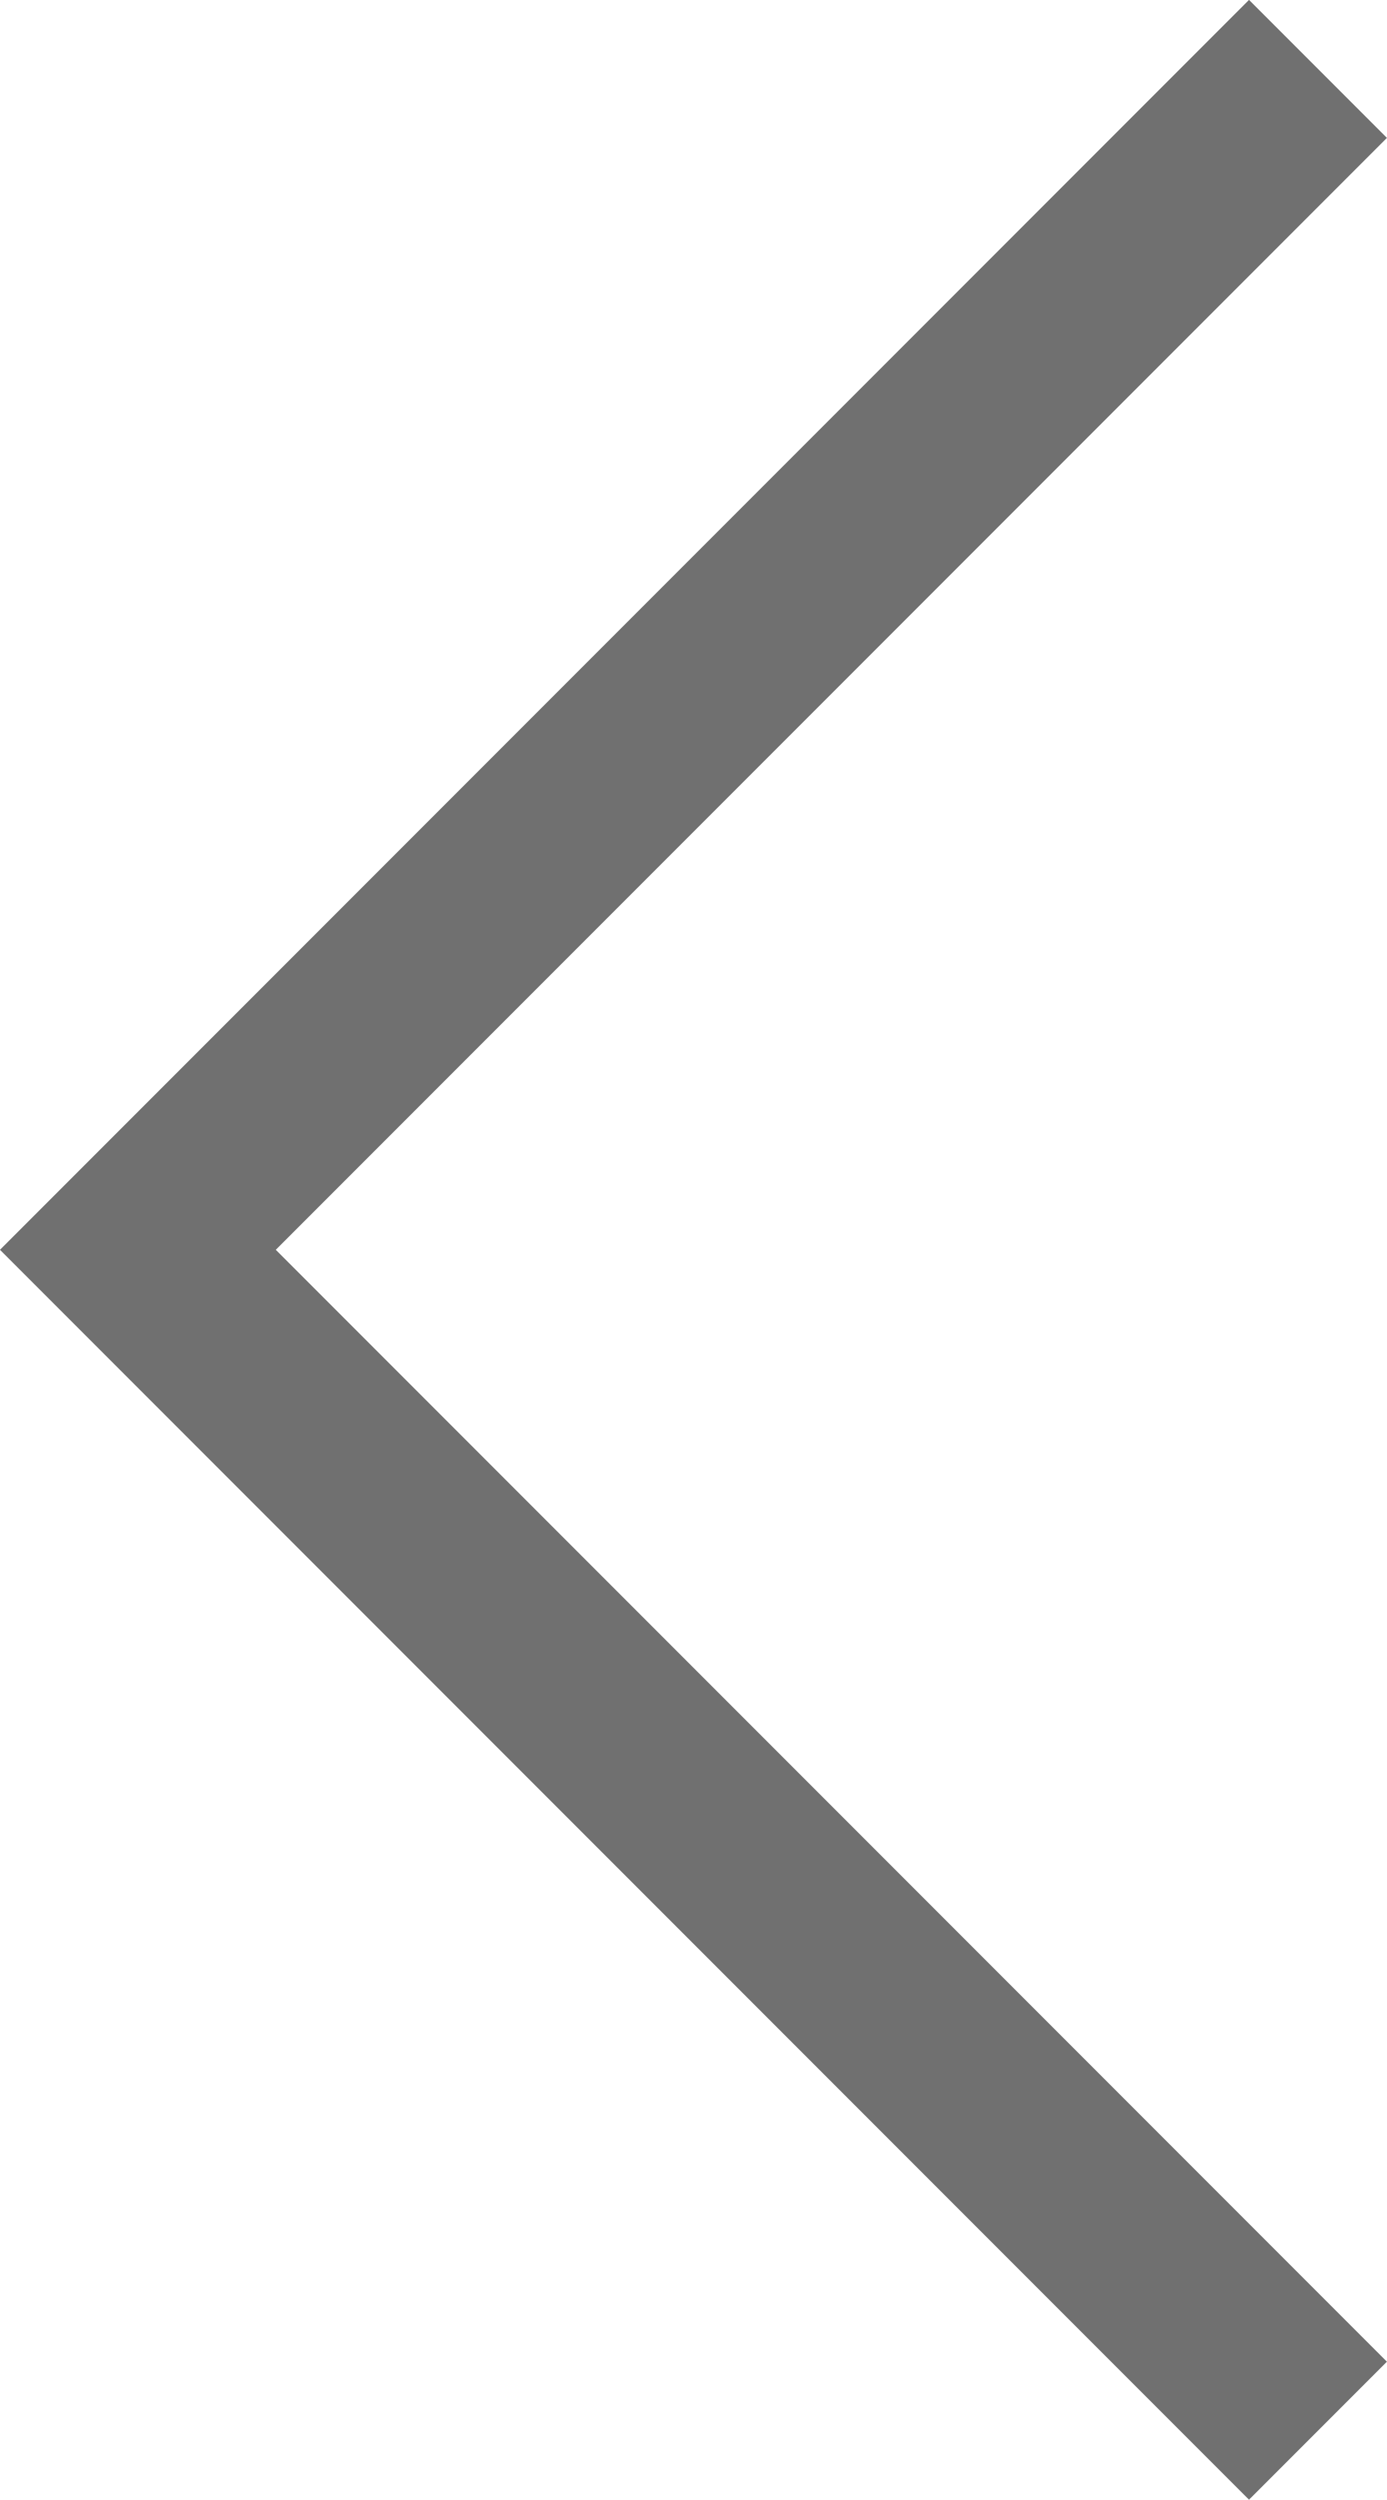 <svg xmlns="http://www.w3.org/2000/svg" width="7.112" height="12.809" viewBox="0 0 7.112 12.809">
  <path id="Caminho_84" data-name="Caminho 84" d="M1073.414,2176.17l6.051,6.051-6.051,6.051" transform="translate(1080.172 2188.625) rotate(180)" fill="none" stroke="#707070" stroke-width="1"/>
</svg>
